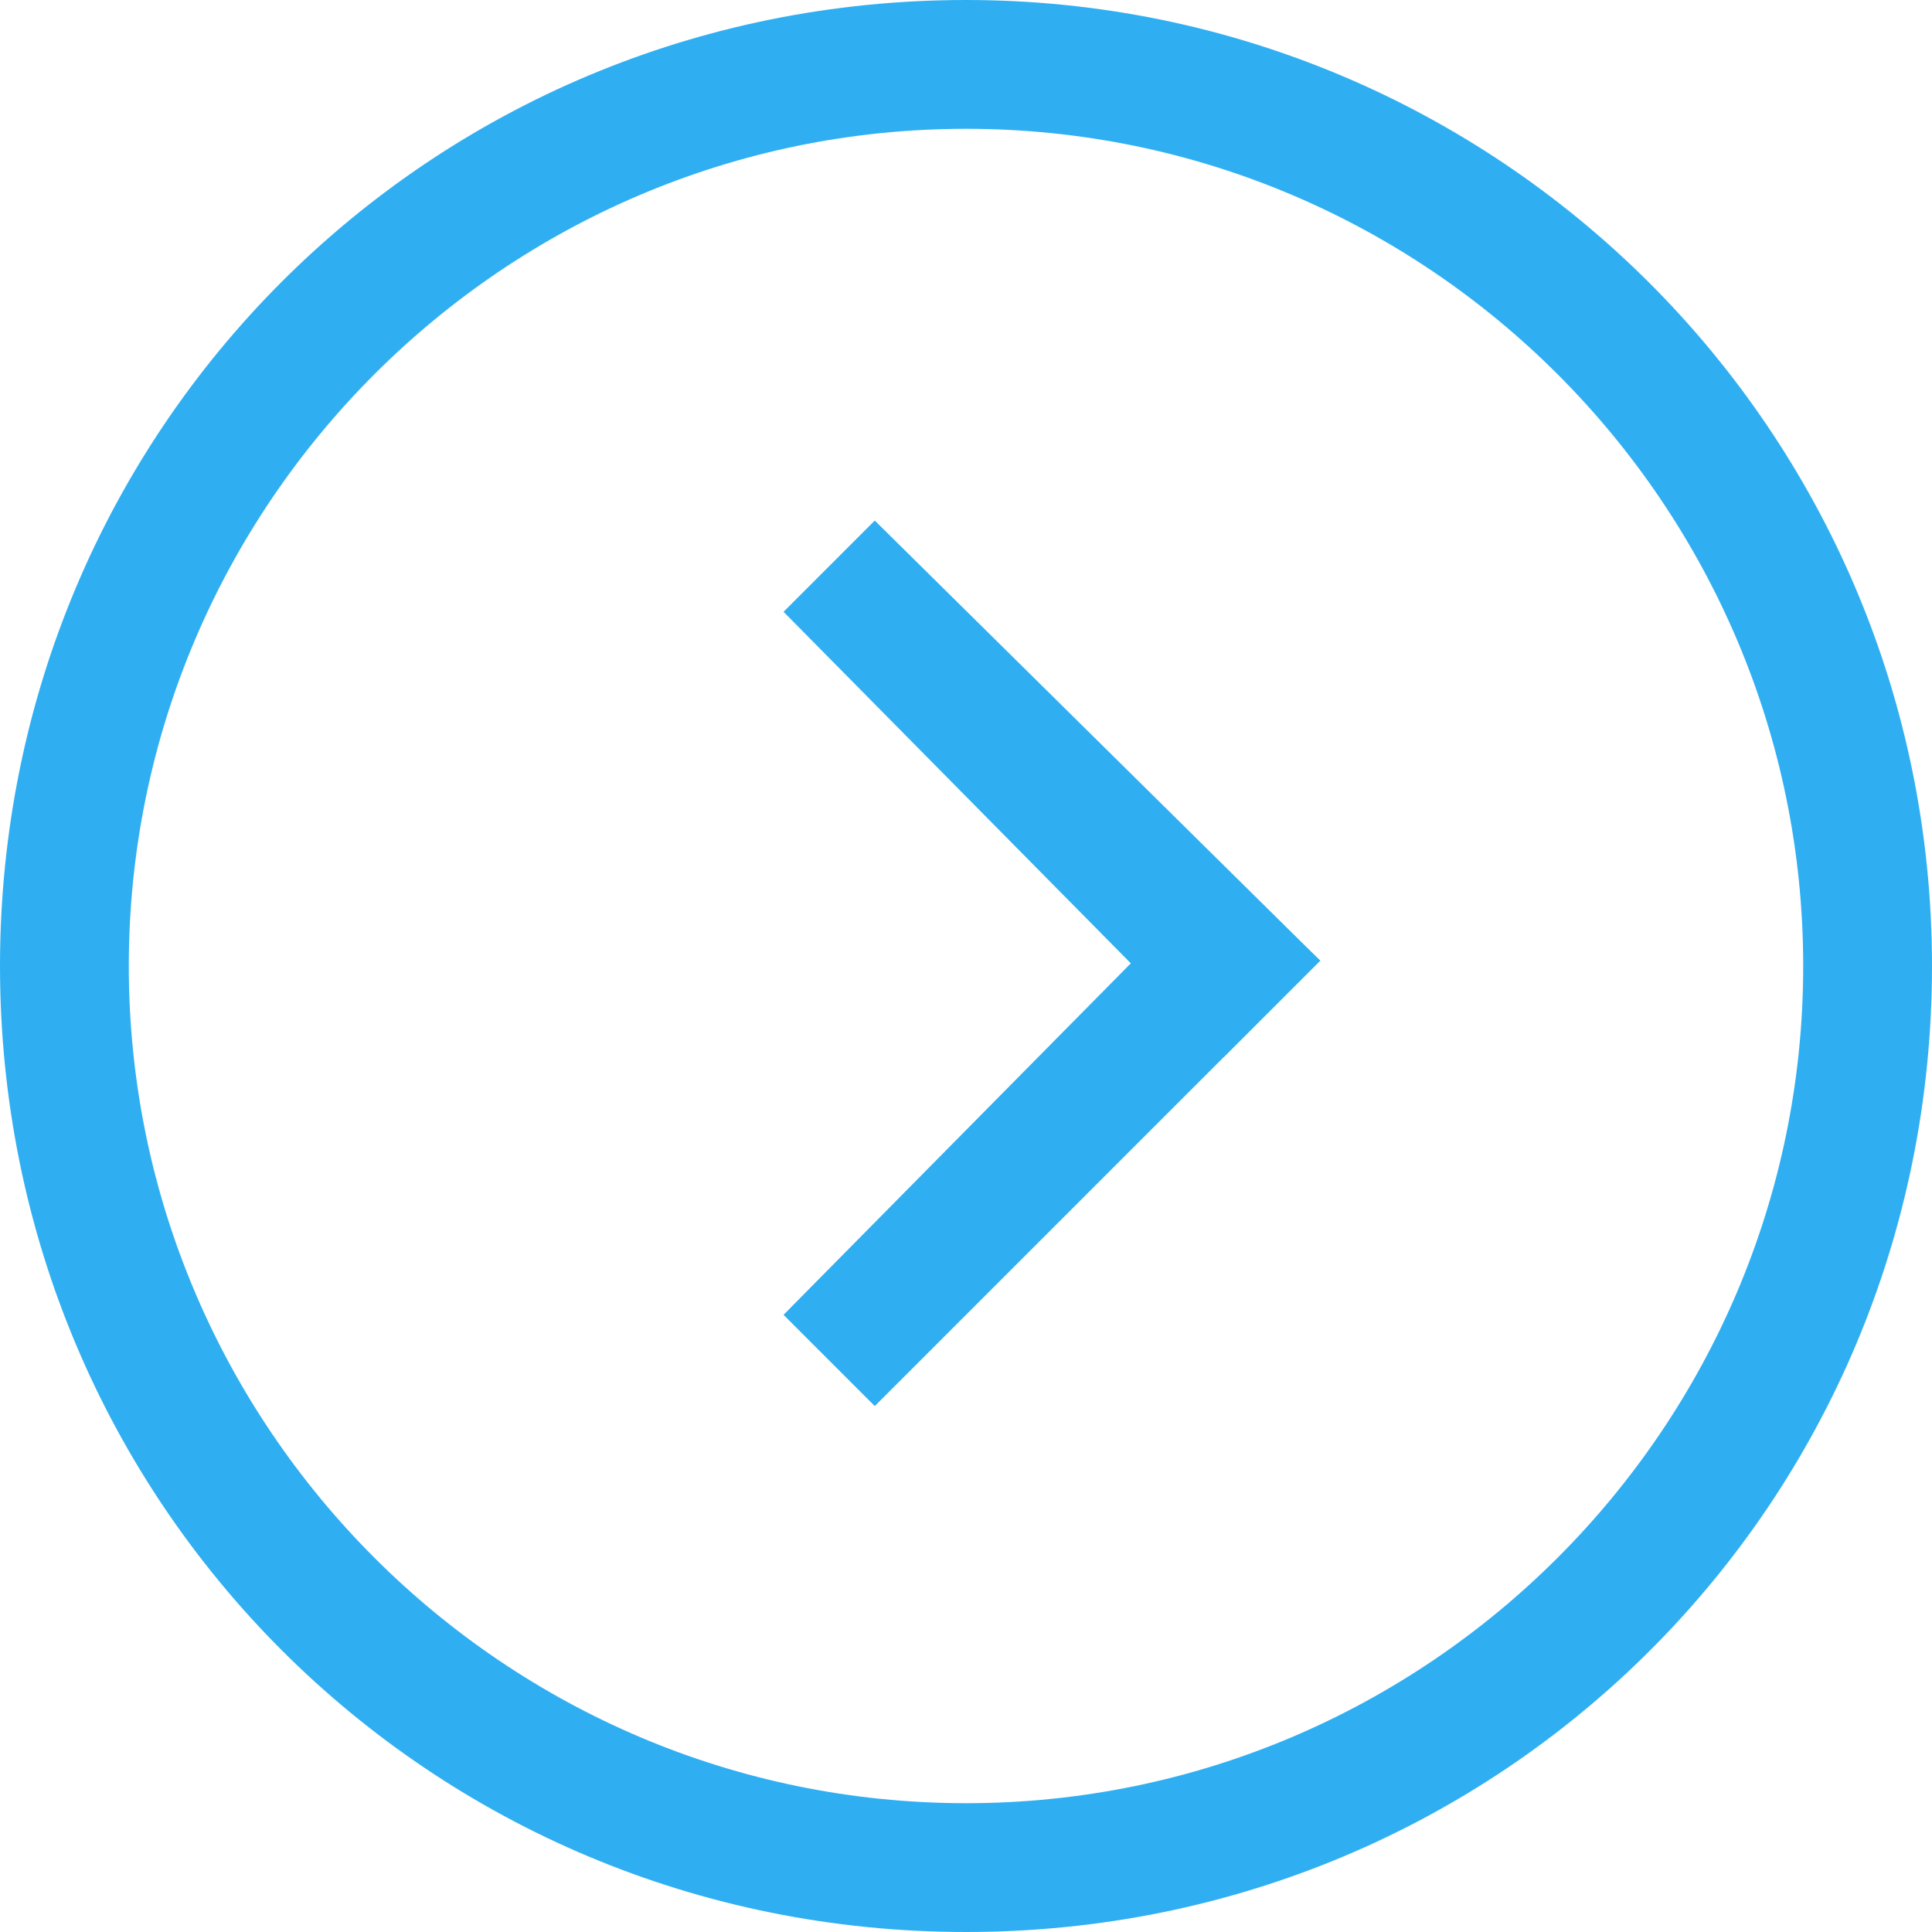 <?xml version="1.0" encoding="UTF-8"?> <svg xmlns="http://www.w3.org/2000/svg" viewBox="0 0 36.00 36.00"><path fill="none" stroke="none" fill-opacity="1" stroke-width="1.333" stroke-opacity="1" alignment-baseline="baseline" baseline-shift="baseline" color="rgb(51, 51, 51)" class="st0" id="tSvg77e7c0898a" title="Path 1" d="M0 0C12 0 24 0 36 0C36 12 36 24 36 36C24 36 12 36 0 36C0 24 0 12 0 0Z"></path><path fill="#2faff2" stroke="none" fill-opacity="1" stroke-width="1.333" stroke-opacity="1" alignment-baseline="baseline" baseline-shift="baseline" color="rgb(51, 51, 51)" id="tSvgd143afefd8" title="Path 2" d="M18 0C8 0 0 8 0 18C0 28 8 36 18 36C28 36 36 28 36 18C36 8 27.9 0 18 0ZM18 33.6C9.4 33.6 2.4 26.6 2.4 18C2.4 9.4 9.4 2.4 18 2.4C26.6 2.4 33.6 9.4 33.6 18C33.6 26.6 26.6 33.6 18 33.6Z"></path><path fill="#2faff2" stroke="none" fill-opacity="1" stroke-width="1.333" stroke-opacity="1" alignment-baseline="baseline" baseline-shift="baseline" color="rgb(51, 51, 51)" id="tSvg18db19bddc9" title="Path 3" d="M14.6 11.4C17.333 14.167 20.067 16.933 22.8 19.7C23.4 19.1 24 18.5 24.6 17.9C21.833 15.167 19.067 12.433 16.3 9.7"></path><path fill="#2faff2" stroke="none" fill-opacity="1" stroke-width="1.333" stroke-opacity="1" alignment-baseline="baseline" baseline-shift="baseline" color="rgb(51, 51, 51)" id="tSvg2c71daf2c" title="Path 4" d="M16.3 26.2C19.067 23.433 21.833 20.667 24.6 17.9C24 17.333 23.4 16.767 22.8 16.2C20.067 18.967 17.333 21.733 14.6 24.5"></path></svg> 
